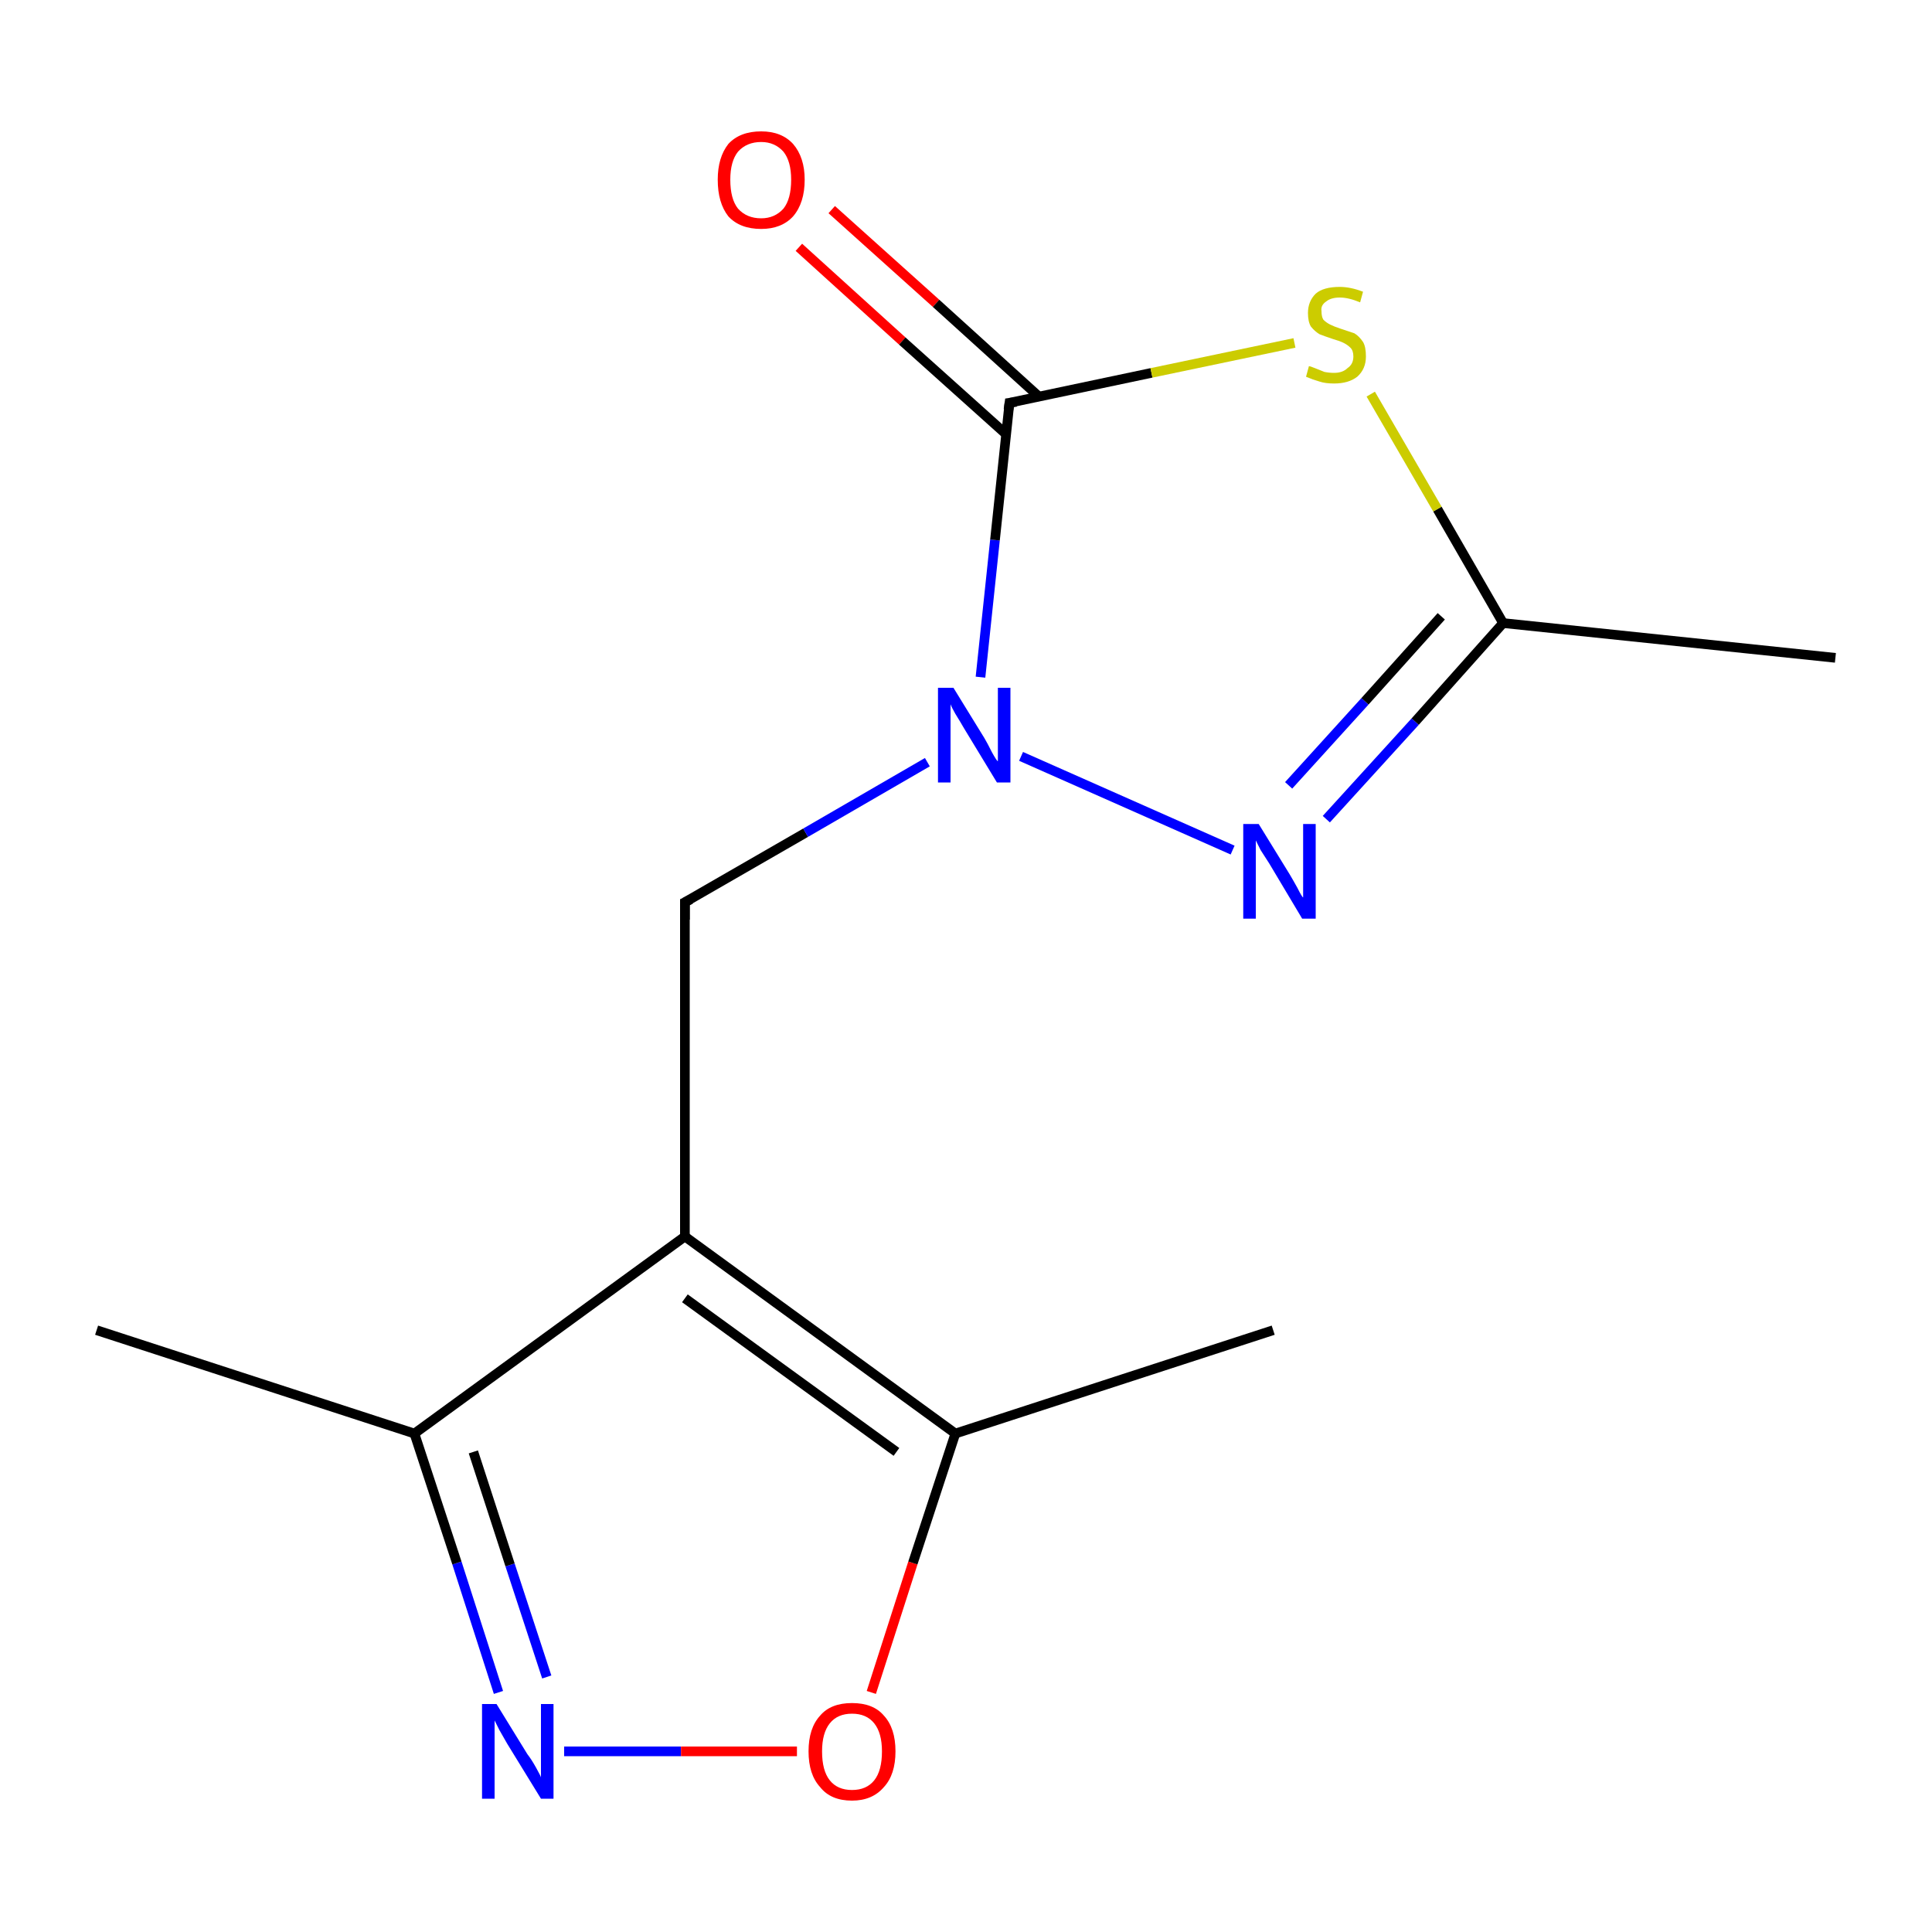 <?xml version='1.0' encoding='iso-8859-1'?>
<svg version='1.1' baseProfile='full'
              xmlns='http://www.w3.org/2000/svg'
                      xmlns:rdkit='http://www.rdkit.org/xml'
                      xmlns:xlink='http://www.w3.org/1999/xlink'
                  xml:space='preserve'
width='200px' height='200px' viewBox='0 0 200 200'>
<!-- END OF HEADER -->
<rect style='opacity:1.0;fill:#FFFFFF;stroke:none' width='200.0' height='200.0' x='0.0' y='0.0'> </rect>
<path class='bond-0 atom-12 atom-8' d='M 58.4,181.3 L 70.5,181.3' style='fill:none;fill-rule:evenodd;stroke:#0000FF;stroke-width:1.0px;stroke-linecap:butt;stroke-linejoin:miter;stroke-opacity:1' />
<path class='bond-0 atom-12 atom-8' d='M 70.5,181.3 L 82.5,181.3' style='fill:none;fill-rule:evenodd;stroke:#FF0000;stroke-width:1.0px;stroke-linecap:butt;stroke-linejoin:miter;stroke-opacity:1' />
<path class='bond-1 atom-12 atom-1' d='M 51.6,175.2 L 47.3,161.8' style='fill:none;fill-rule:evenodd;stroke:#0000FF;stroke-width:1.0px;stroke-linecap:butt;stroke-linejoin:miter;stroke-opacity:1' />
<path class='bond-1 atom-12 atom-1' d='M 47.3,161.8 L 42.9,148.4' style='fill:none;fill-rule:evenodd;stroke:#000000;stroke-width:1.0px;stroke-linecap:butt;stroke-linejoin:miter;stroke-opacity:1' />
<path class='bond-1 atom-12 atom-1' d='M 56.6,173.6 L 52.8,162.0' style='fill:none;fill-rule:evenodd;stroke:#0000FF;stroke-width:1.0px;stroke-linecap:butt;stroke-linejoin:miter;stroke-opacity:1' />
<path class='bond-1 atom-12 atom-1' d='M 52.8,162.0 L 49.0,150.3' style='fill:none;fill-rule:evenodd;stroke:#000000;stroke-width:1.0px;stroke-linecap:butt;stroke-linejoin:miter;stroke-opacity:1' />
<path class='bond-2 atom-8 atom-3' d='M 90.2,175.2 L 94.5,161.8' style='fill:none;fill-rule:evenodd;stroke:#FF0000;stroke-width:1.0px;stroke-linecap:butt;stroke-linejoin:miter;stroke-opacity:1' />
<path class='bond-2 atom-8 atom-3' d='M 94.5,161.8 L 98.9,148.4' style='fill:none;fill-rule:evenodd;stroke:#000000;stroke-width:1.0px;stroke-linecap:butt;stroke-linejoin:miter;stroke-opacity:1' />
<path class='bond-3 atom-1 atom-2' d='M 42.9,148.4 L 10.0,137.7' style='fill:none;fill-rule:evenodd;stroke:#000000;stroke-width:1.0px;stroke-linecap:butt;stroke-linejoin:miter;stroke-opacity:1' />
<path class='bond-4 atom-1 atom-11' d='M 42.9,148.4 L 70.9,128.0' style='fill:none;fill-rule:evenodd;stroke:#000000;stroke-width:1.0px;stroke-linecap:butt;stroke-linejoin:miter;stroke-opacity:1' />
<path class='bond-5 atom-3 atom-4' d='M 98.9,148.4 L 131.8,137.7' style='fill:none;fill-rule:evenodd;stroke:#000000;stroke-width:1.0px;stroke-linecap:butt;stroke-linejoin:miter;stroke-opacity:1' />
<path class='bond-6 atom-3 atom-11' d='M 98.9,148.4 L 70.9,128.0' style='fill:none;fill-rule:evenodd;stroke:#000000;stroke-width:1.0px;stroke-linecap:butt;stroke-linejoin:miter;stroke-opacity:1' />
<path class='bond-6 atom-3 atom-11' d='M 92.8,150.3 L 70.9,134.4' style='fill:none;fill-rule:evenodd;stroke:#000000;stroke-width:1.0px;stroke-linecap:butt;stroke-linejoin:miter;stroke-opacity:1' />
<path class='bond-7 atom-11 atom-10' d='M 70.9,128.0 L 70.9,93.4' style='fill:none;fill-rule:evenodd;stroke:#000000;stroke-width:1.0px;stroke-linecap:butt;stroke-linejoin:miter;stroke-opacity:1' />
<path class='bond-8 atom-10 atom-0' d='M 70.9,93.4 L 83.4,86.2' style='fill:none;fill-rule:evenodd;stroke:#000000;stroke-width:1.0px;stroke-linecap:butt;stroke-linejoin:miter;stroke-opacity:1' />
<path class='bond-8 atom-10 atom-0' d='M 83.4,86.2 L 96.0,78.9' style='fill:none;fill-rule:evenodd;stroke:#0000FF;stroke-width:1.0px;stroke-linecap:butt;stroke-linejoin:miter;stroke-opacity:1' />
<path class='bond-9 atom-0 atom-5' d='M 101.5,70.1 L 103.0,55.9' style='fill:none;fill-rule:evenodd;stroke:#0000FF;stroke-width:1.0px;stroke-linecap:butt;stroke-linejoin:miter;stroke-opacity:1' />
<path class='bond-9 atom-0 atom-5' d='M 103.0,55.9 L 104.5,41.7' style='fill:none;fill-rule:evenodd;stroke:#000000;stroke-width:1.0px;stroke-linecap:butt;stroke-linejoin:miter;stroke-opacity:1' />
<path class='bond-10 atom-0 atom-6' d='M 105.7,78.3 L 127.6,88.0' style='fill:none;fill-rule:evenodd;stroke:#0000FF;stroke-width:1.0px;stroke-linecap:butt;stroke-linejoin:miter;stroke-opacity:1' />
<path class='bond-11 atom-13 atom-5' d='M 86.1,21.7 L 96.9,31.4' style='fill:none;fill-rule:evenodd;stroke:#FF0000;stroke-width:1.0px;stroke-linecap:butt;stroke-linejoin:miter;stroke-opacity:1' />
<path class='bond-11 atom-13 atom-5' d='M 96.9,31.4 L 107.6,41.1' style='fill:none;fill-rule:evenodd;stroke:#000000;stroke-width:1.0px;stroke-linecap:butt;stroke-linejoin:miter;stroke-opacity:1' />
<path class='bond-11 atom-13 atom-5' d='M 82.7,25.6 L 93.4,35.3' style='fill:none;fill-rule:evenodd;stroke:#FF0000;stroke-width:1.0px;stroke-linecap:butt;stroke-linejoin:miter;stroke-opacity:1' />
<path class='bond-11 atom-13 atom-5' d='M 93.4,35.3 L 104.1,44.9' style='fill:none;fill-rule:evenodd;stroke:#000000;stroke-width:1.0px;stroke-linecap:butt;stroke-linejoin:miter;stroke-opacity:1' />
<path class='bond-12 atom-5 atom-14' d='M 104.5,41.7 L 119.2,38.6' style='fill:none;fill-rule:evenodd;stroke:#000000;stroke-width:1.0px;stroke-linecap:butt;stroke-linejoin:miter;stroke-opacity:1' />
<path class='bond-12 atom-5 atom-14' d='M 119.2,38.6 L 134.0,35.5' style='fill:none;fill-rule:evenodd;stroke:#CCCC00;stroke-width:1.0px;stroke-linecap:butt;stroke-linejoin:miter;stroke-opacity:1' />
<path class='bond-13 atom-6 atom-9' d='M 137.3,84.8 L 146.5,74.7' style='fill:none;fill-rule:evenodd;stroke:#0000FF;stroke-width:1.0px;stroke-linecap:butt;stroke-linejoin:miter;stroke-opacity:1' />
<path class='bond-13 atom-6 atom-9' d='M 146.5,74.7 L 155.6,64.5' style='fill:none;fill-rule:evenodd;stroke:#000000;stroke-width:1.0px;stroke-linecap:butt;stroke-linejoin:miter;stroke-opacity:1' />
<path class='bond-13 atom-6 atom-9' d='M 133.4,81.3 L 141.3,72.6' style='fill:none;fill-rule:evenodd;stroke:#0000FF;stroke-width:1.0px;stroke-linecap:butt;stroke-linejoin:miter;stroke-opacity:1' />
<path class='bond-13 atom-6 atom-9' d='M 141.3,72.6 L 149.2,63.8' style='fill:none;fill-rule:evenodd;stroke:#000000;stroke-width:1.0px;stroke-linecap:butt;stroke-linejoin:miter;stroke-opacity:1' />
<path class='bond-14 atom-9 atom-14' d='M 155.6,64.5 L 148.8,52.7' style='fill:none;fill-rule:evenodd;stroke:#000000;stroke-width:1.0px;stroke-linecap:butt;stroke-linejoin:miter;stroke-opacity:1' />
<path class='bond-14 atom-9 atom-14' d='M 148.8,52.7 L 141.9,40.8' style='fill:none;fill-rule:evenodd;stroke:#CCCC00;stroke-width:1.0px;stroke-linecap:butt;stroke-linejoin:miter;stroke-opacity:1' />
<path class='bond-15 atom-9 atom-7' d='M 155.6,64.5 L 190.0,68.1' style='fill:none;fill-rule:evenodd;stroke:#000000;stroke-width:1.0px;stroke-linecap:butt;stroke-linejoin:miter;stroke-opacity:1' />
<path d='M 104.4,42.4 L 104.5,41.7 L 105.2,41.6' style='fill:none;stroke:#000000;stroke-width:1.0px;stroke-linecap:butt;stroke-linejoin:miter;stroke-miterlimit:10;stroke-opacity:1;' />
<path d='M 70.9,95.2 L 70.9,93.4 L 71.5,93.1' style='fill:none;stroke:#000000;stroke-width:1.0px;stroke-linecap:butt;stroke-linejoin:miter;stroke-miterlimit:10;stroke-opacity:1;' />
<path class='atom-0' d='M 98.7 71.2
L 101.9 76.4
Q 102.2 76.9, 102.7 77.9
Q 103.2 78.8, 103.3 78.8
L 103.3 71.2
L 104.6 71.2
L 104.6 81.0
L 103.2 81.0
L 99.8 75.4
Q 99.4 74.7, 98.9 73.9
Q 98.5 73.2, 98.4 72.9
L 98.4 81.0
L 97.1 81.0
L 97.1 71.2
L 98.7 71.2
' fill='#0000FF'/>
<path class='atom-6' d='M 130.3 85.3
L 133.5 90.5
Q 133.8 91.0, 134.3 91.9
Q 134.8 92.9, 134.9 92.9
L 134.9 85.3
L 136.2 85.3
L 136.2 95.1
L 134.8 95.1
L 131.4 89.4
Q 131.0 88.8, 130.5 88.0
Q 130.1 87.2, 130.0 87.0
L 130.0 95.1
L 128.7 95.1
L 128.7 85.3
L 130.3 85.3
' fill='#0000FF'/>
<path class='atom-8' d='M 83.7 181.3
Q 83.7 178.9, 84.9 177.6
Q 86.0 176.3, 88.2 176.3
Q 90.4 176.3, 91.5 177.6
Q 92.7 178.9, 92.7 181.3
Q 92.7 183.7, 91.5 185.0
Q 90.3 186.4, 88.2 186.4
Q 86.0 186.4, 84.9 185.0
Q 83.7 183.7, 83.7 181.3
M 88.2 185.3
Q 89.7 185.3, 90.5 184.3
Q 91.3 183.3, 91.3 181.3
Q 91.3 179.4, 90.5 178.4
Q 89.7 177.4, 88.2 177.4
Q 86.7 177.4, 85.9 178.4
Q 85.1 179.4, 85.1 181.3
Q 85.1 183.3, 85.9 184.3
Q 86.7 185.3, 88.2 185.3
' fill='#FF0000'/>
<path class='atom-12' d='M 51.4 176.4
L 54.6 181.6
Q 55.0 182.1, 55.5 183.0
Q 56.0 183.9, 56.0 184.0
L 56.0 176.4
L 57.3 176.4
L 57.3 186.2
L 56.0 186.2
L 52.5 180.5
Q 52.1 179.8, 51.7 179.1
Q 51.3 178.3, 51.2 178.1
L 51.2 186.2
L 49.9 186.2
L 49.9 176.4
L 51.4 176.4
' fill='#0000FF'/>
<path class='atom-13' d='M 74.3 18.6
Q 74.3 16.3, 75.4 14.9
Q 76.6 13.6, 78.8 13.6
Q 80.9 13.6, 82.1 14.9
Q 83.3 16.3, 83.3 18.6
Q 83.3 21.0, 82.1 22.4
Q 80.9 23.7, 78.8 23.7
Q 76.6 23.7, 75.4 22.4
Q 74.3 21.0, 74.3 18.6
M 78.8 22.6
Q 80.2 22.6, 81.1 21.6
Q 81.9 20.6, 81.9 18.6
Q 81.9 16.7, 81.1 15.7
Q 80.2 14.7, 78.8 14.7
Q 77.3 14.7, 76.4 15.7
Q 75.6 16.7, 75.6 18.6
Q 75.6 20.6, 76.4 21.6
Q 77.3 22.6, 78.8 22.6
' fill='#FF0000'/>
<path class='atom-14' d='M 135.5 37.9
Q 135.6 37.9, 136.1 38.1
Q 136.6 38.3, 137.1 38.5
Q 137.6 38.6, 138.1 38.6
Q 139.0 38.6, 139.5 38.1
Q 140.1 37.7, 140.1 36.9
Q 140.1 36.3, 139.8 36.0
Q 139.5 35.7, 139.1 35.5
Q 138.7 35.3, 138.0 35.1
Q 137.1 34.8, 136.6 34.6
Q 136.1 34.3, 135.7 33.8
Q 135.4 33.3, 135.4 32.4
Q 135.4 31.2, 136.2 30.4
Q 137.0 29.7, 138.7 29.7
Q 139.8 29.7, 141.1 30.2
L 140.8 31.3
Q 139.6 30.8, 138.7 30.8
Q 137.8 30.8, 137.3 31.2
Q 136.7 31.6, 136.8 32.2
Q 136.8 32.8, 137.0 33.1
Q 137.3 33.4, 137.7 33.6
Q 138.1 33.8, 138.7 34.0
Q 139.6 34.3, 140.2 34.5
Q 140.7 34.8, 141.1 35.4
Q 141.4 35.9, 141.4 36.9
Q 141.4 38.2, 140.5 39.0
Q 139.6 39.7, 138.1 39.7
Q 137.2 39.7, 136.6 39.5
Q 135.9 39.3, 135.2 39.0
L 135.5 37.9
' fill='#CCCC00'/>
</svg>
